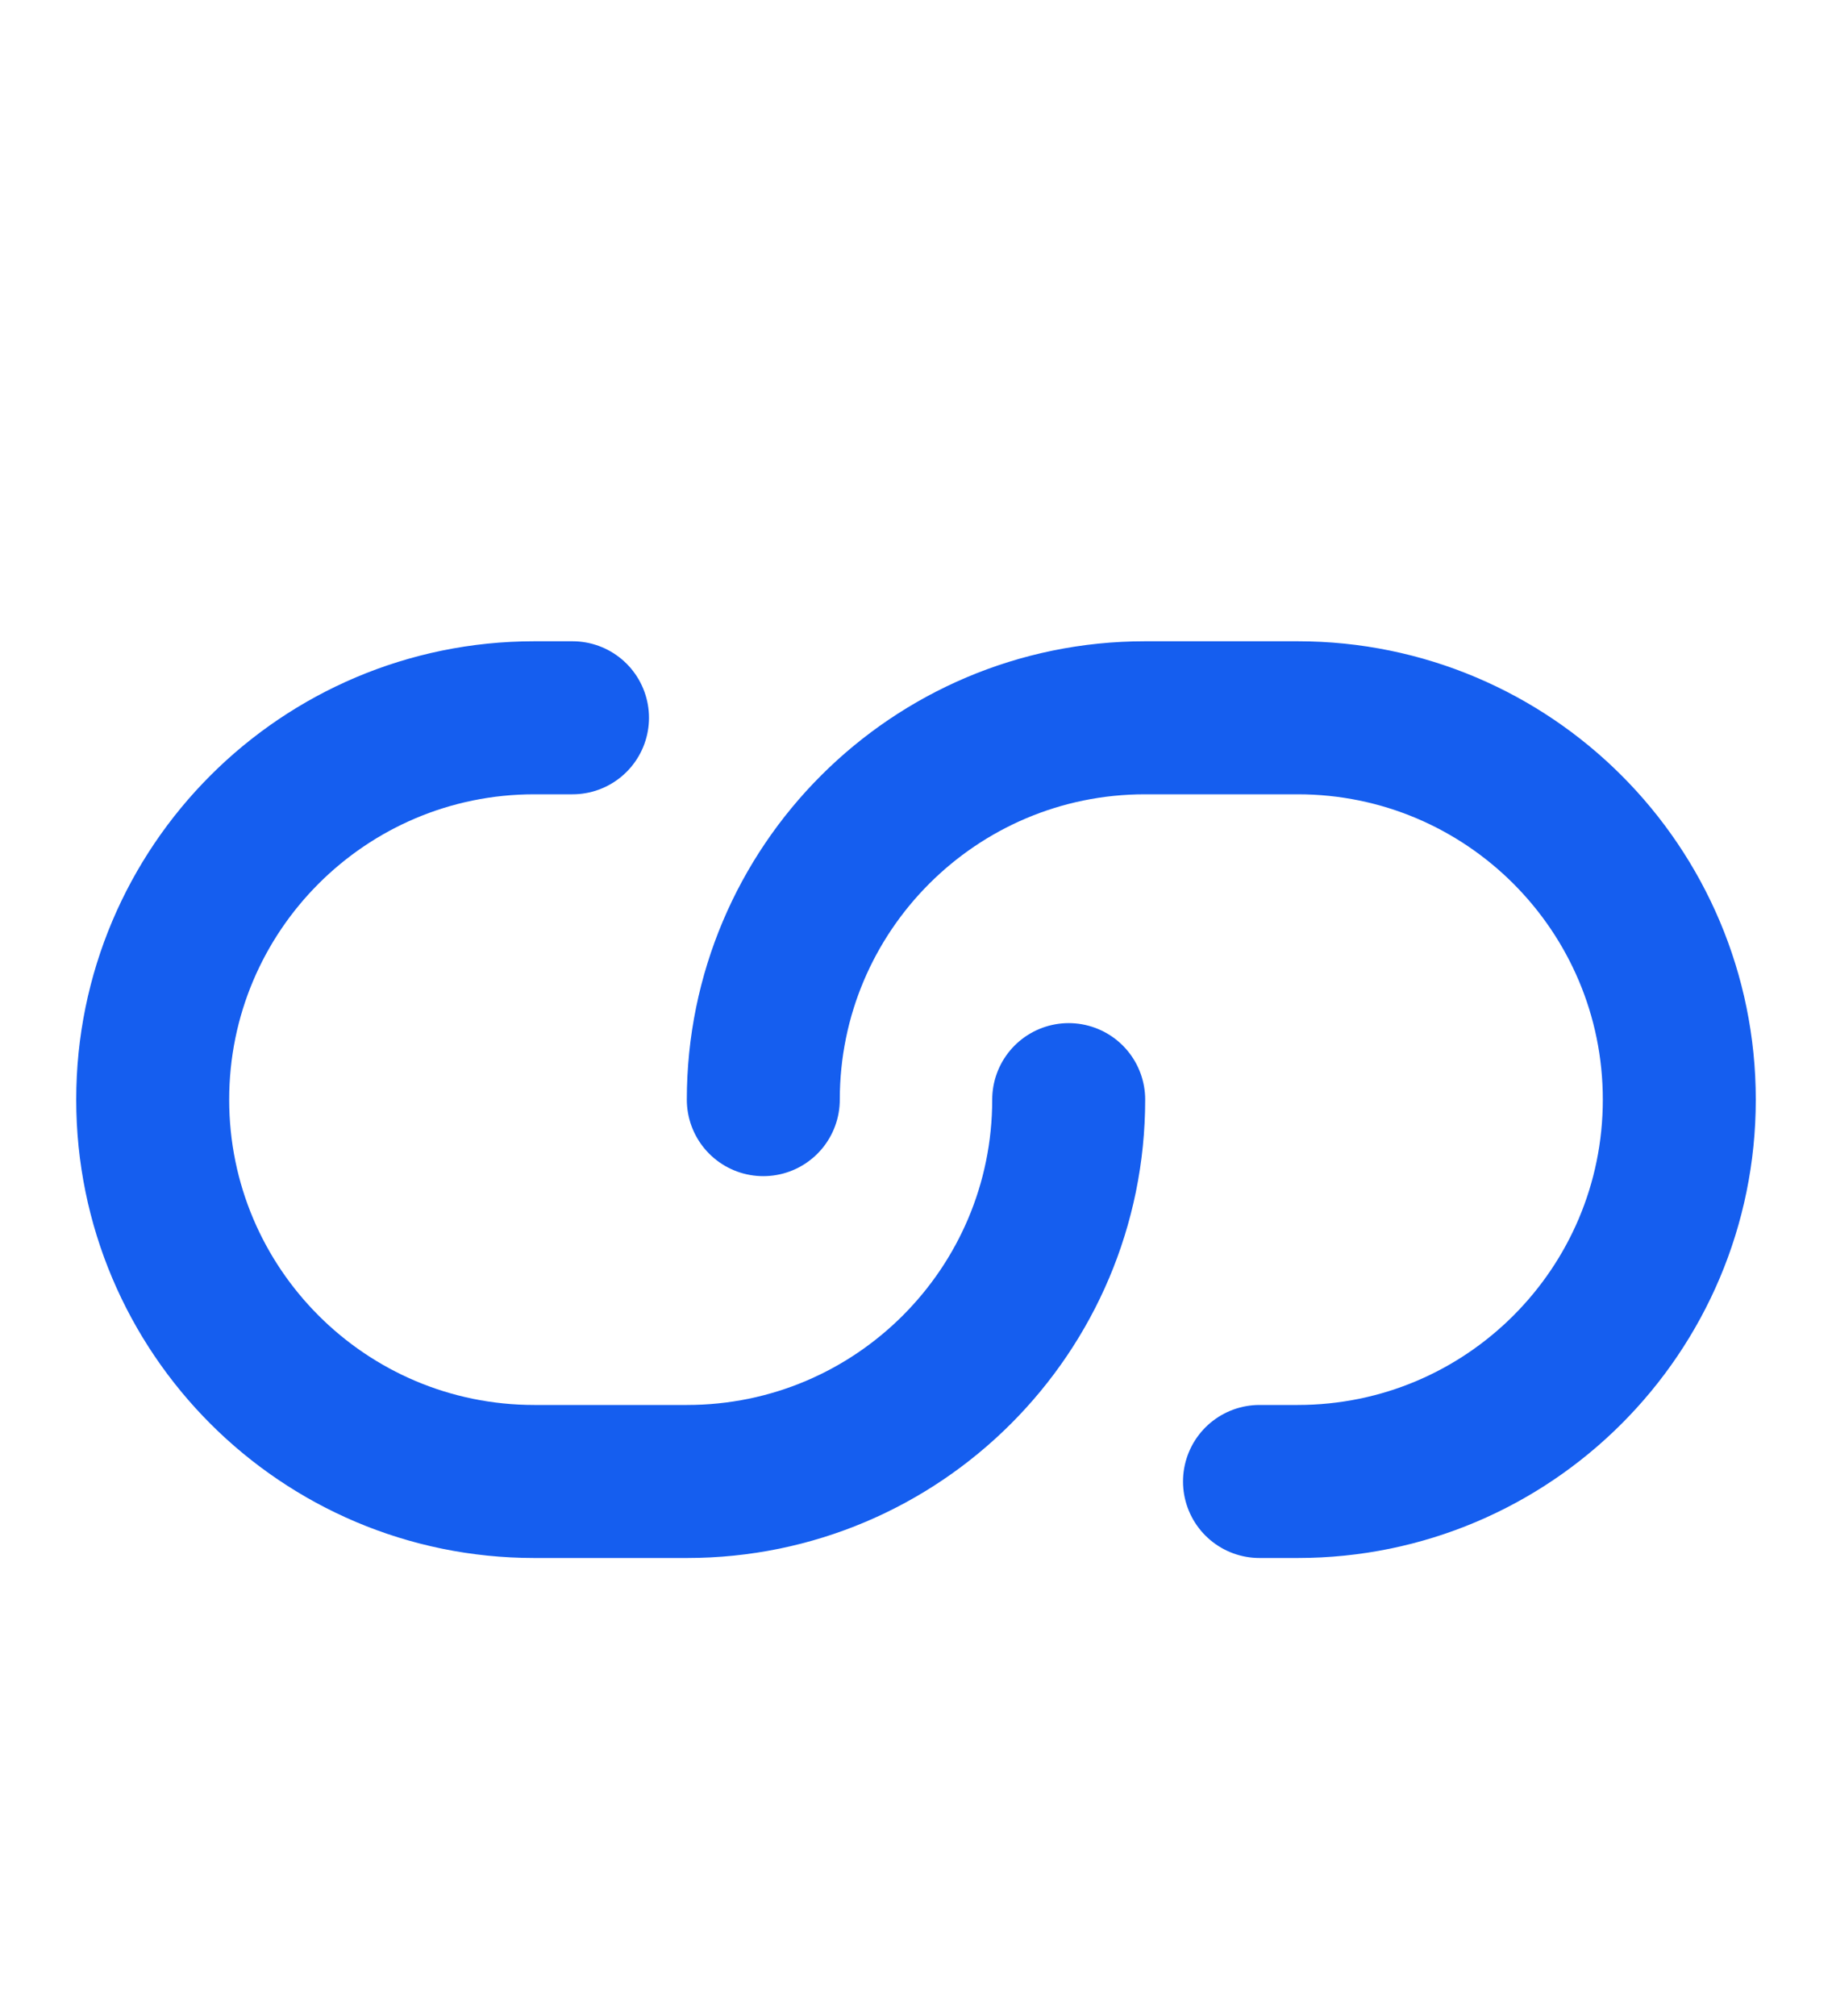 <svg width="20" height="22" viewBox="0 0 20 22" fill="none" xmlns="http://www.w3.org/2000/svg">
<path d="M6.25 7.833H5.833C3.532 7.833 1.667 9.699 1.667 12C1.667 14.301 3.532 16.167 5.833 16.167H7.5C9.801 16.167 11.667 14.301 11.667 12M13.75 16.167H14.167C16.468 16.167 18.333 14.301 18.333 12C18.333 9.699 16.468 7.833 14.167 7.833H12.5C10.199 7.833 8.333 9.699 8.333 12" stroke="#155EEF" stroke-width="1.67" stroke-linecap="round" stroke-linejoin="round"/>
</svg>

